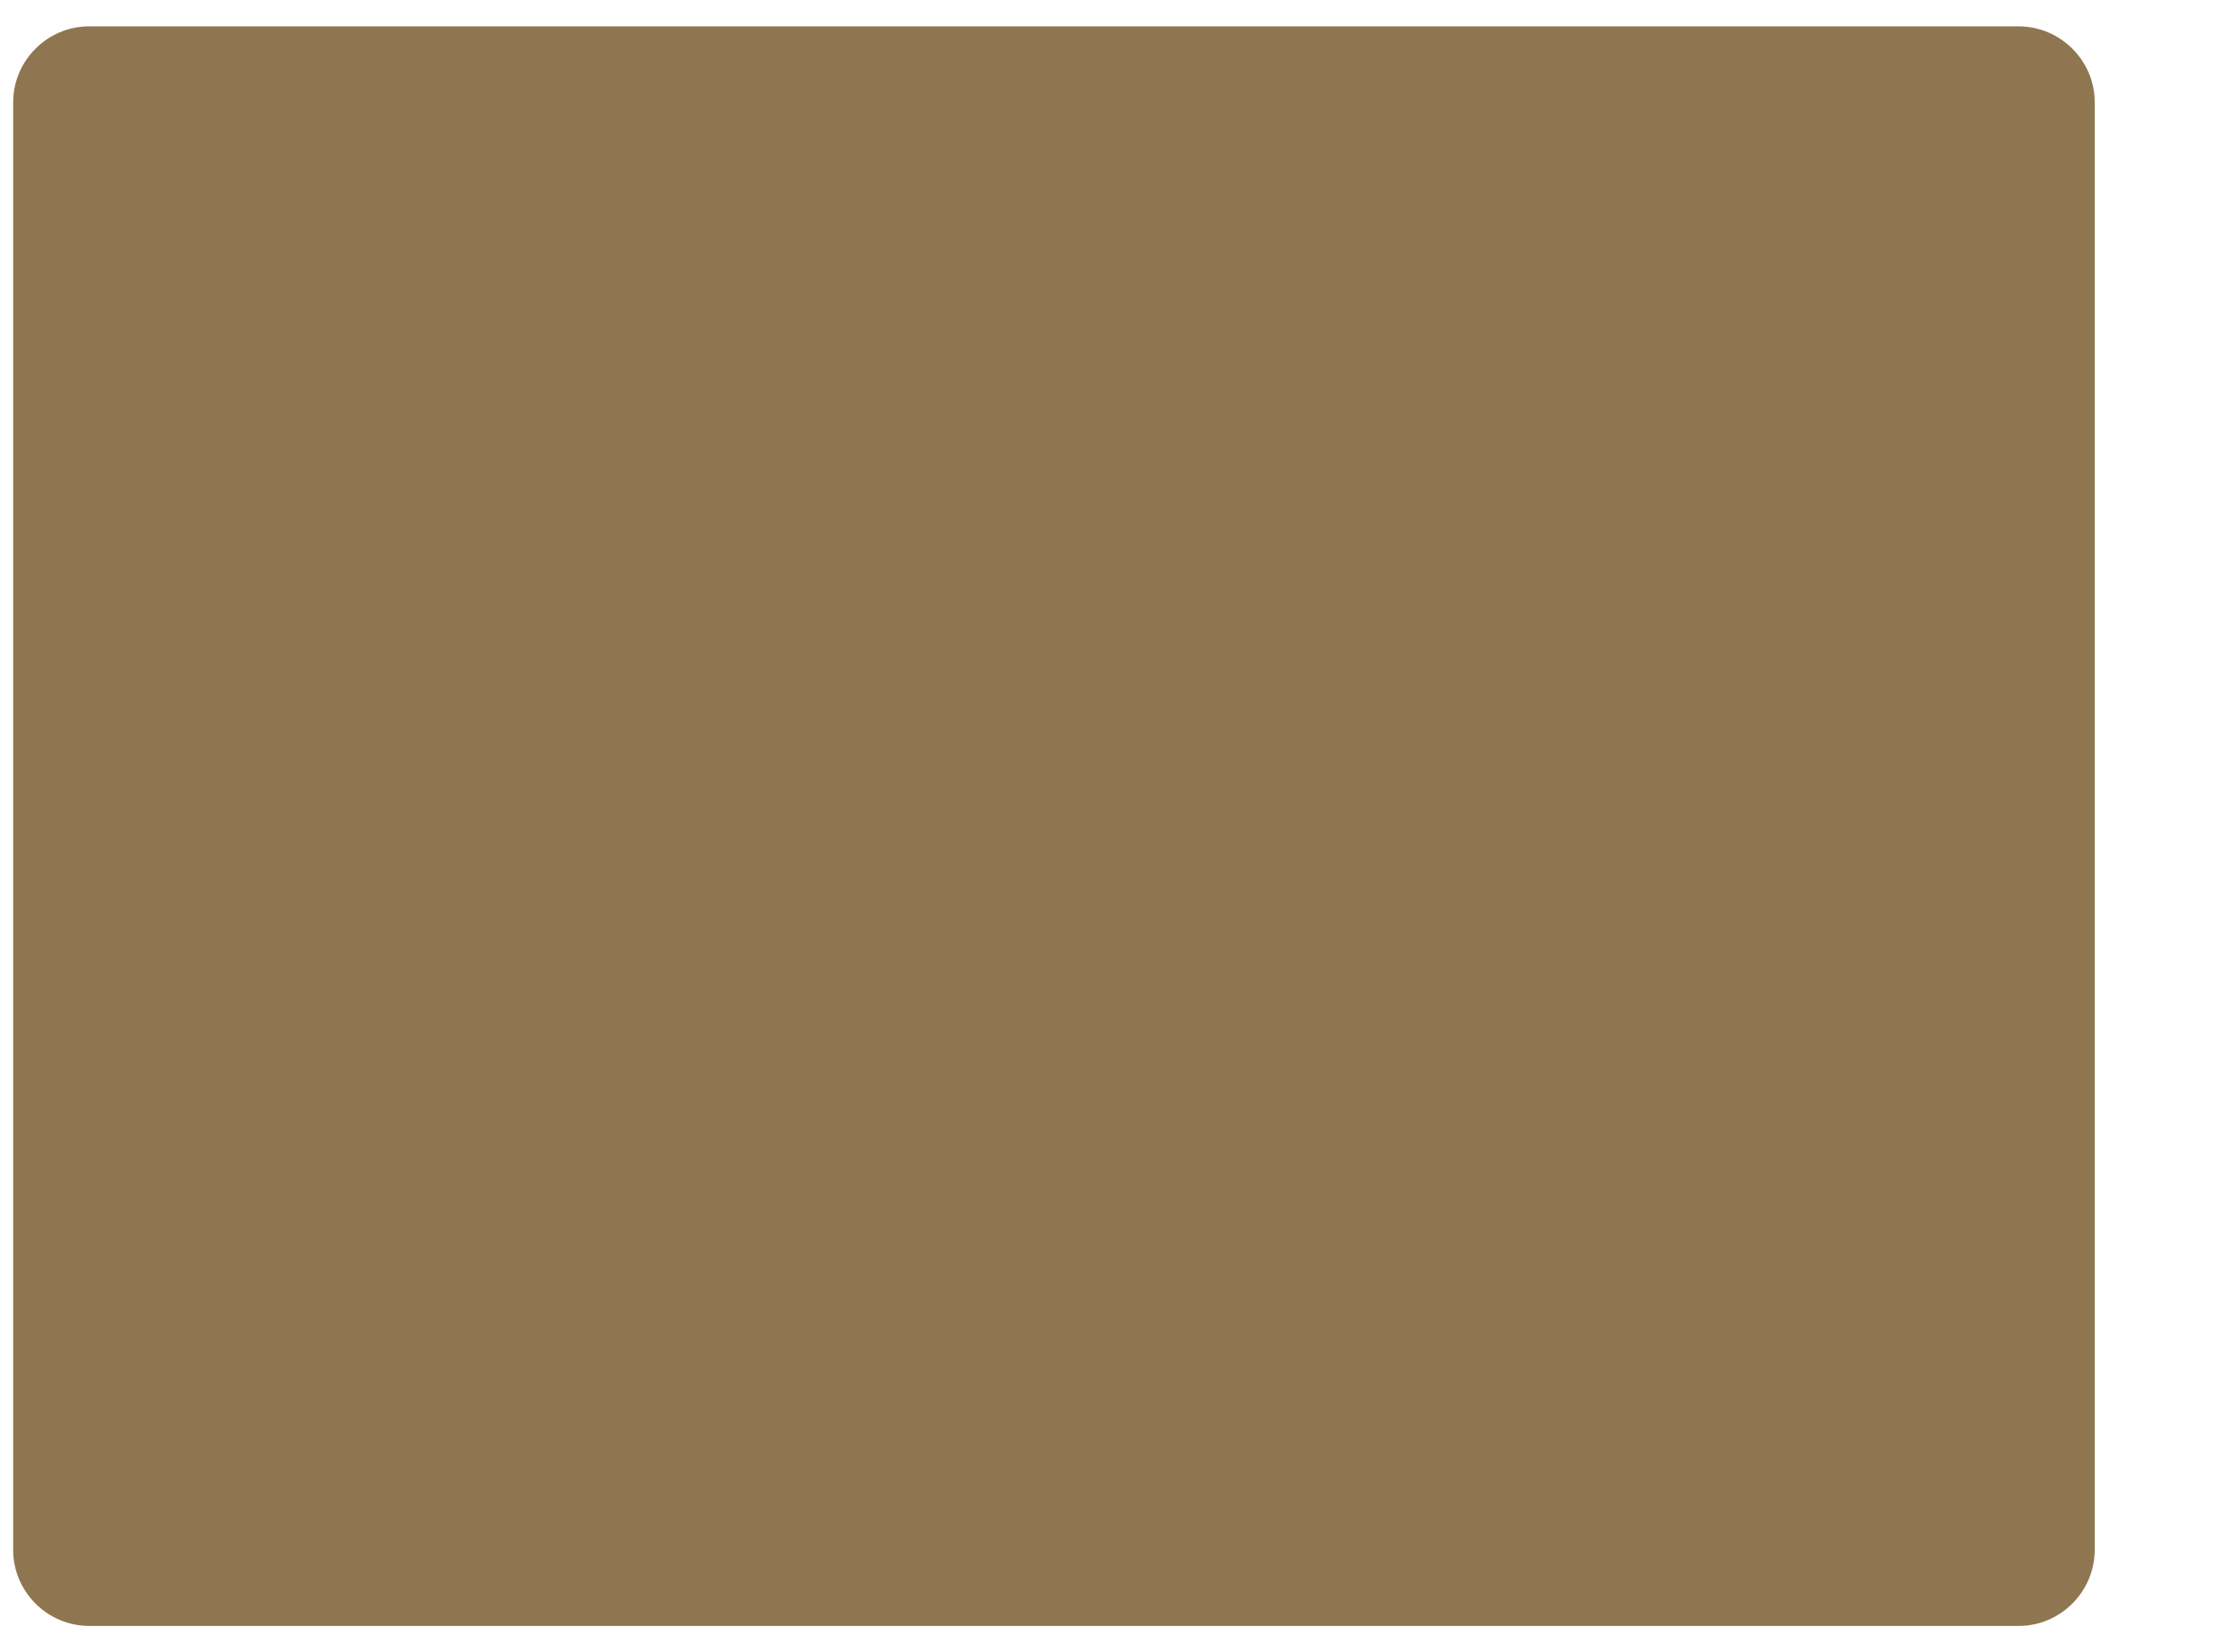 <?xml version="1.0" encoding="utf-8"?>
<!-- Generator: Adobe Illustrator 24.0.2, SVG Export Plug-In . SVG Version: 6.00 Build 0)  -->
<svg version="1.1" id="Layer_1" xmlns="http://www.w3.org/2000/svg" xmlns:xlink="http://www.w3.org/1999/xlink" x="0px" y="0px"
	 viewBox="0 0 849 627" style="enable-background:new 0 0 849 627;" xml:space="preserve">
<style type="text/css">
	.st0{fill:#8F7650;}
</style>
<g>
	<path class="st0" d="M766.2,617H33.8C18,617,5,604,5,588.2V38.8C5,23,18,10,33.8,10h732.3C782,10,795,23,795,38.8v549.3
		C795,604,782,617,766.2,617z"/>
</g>
</svg>
